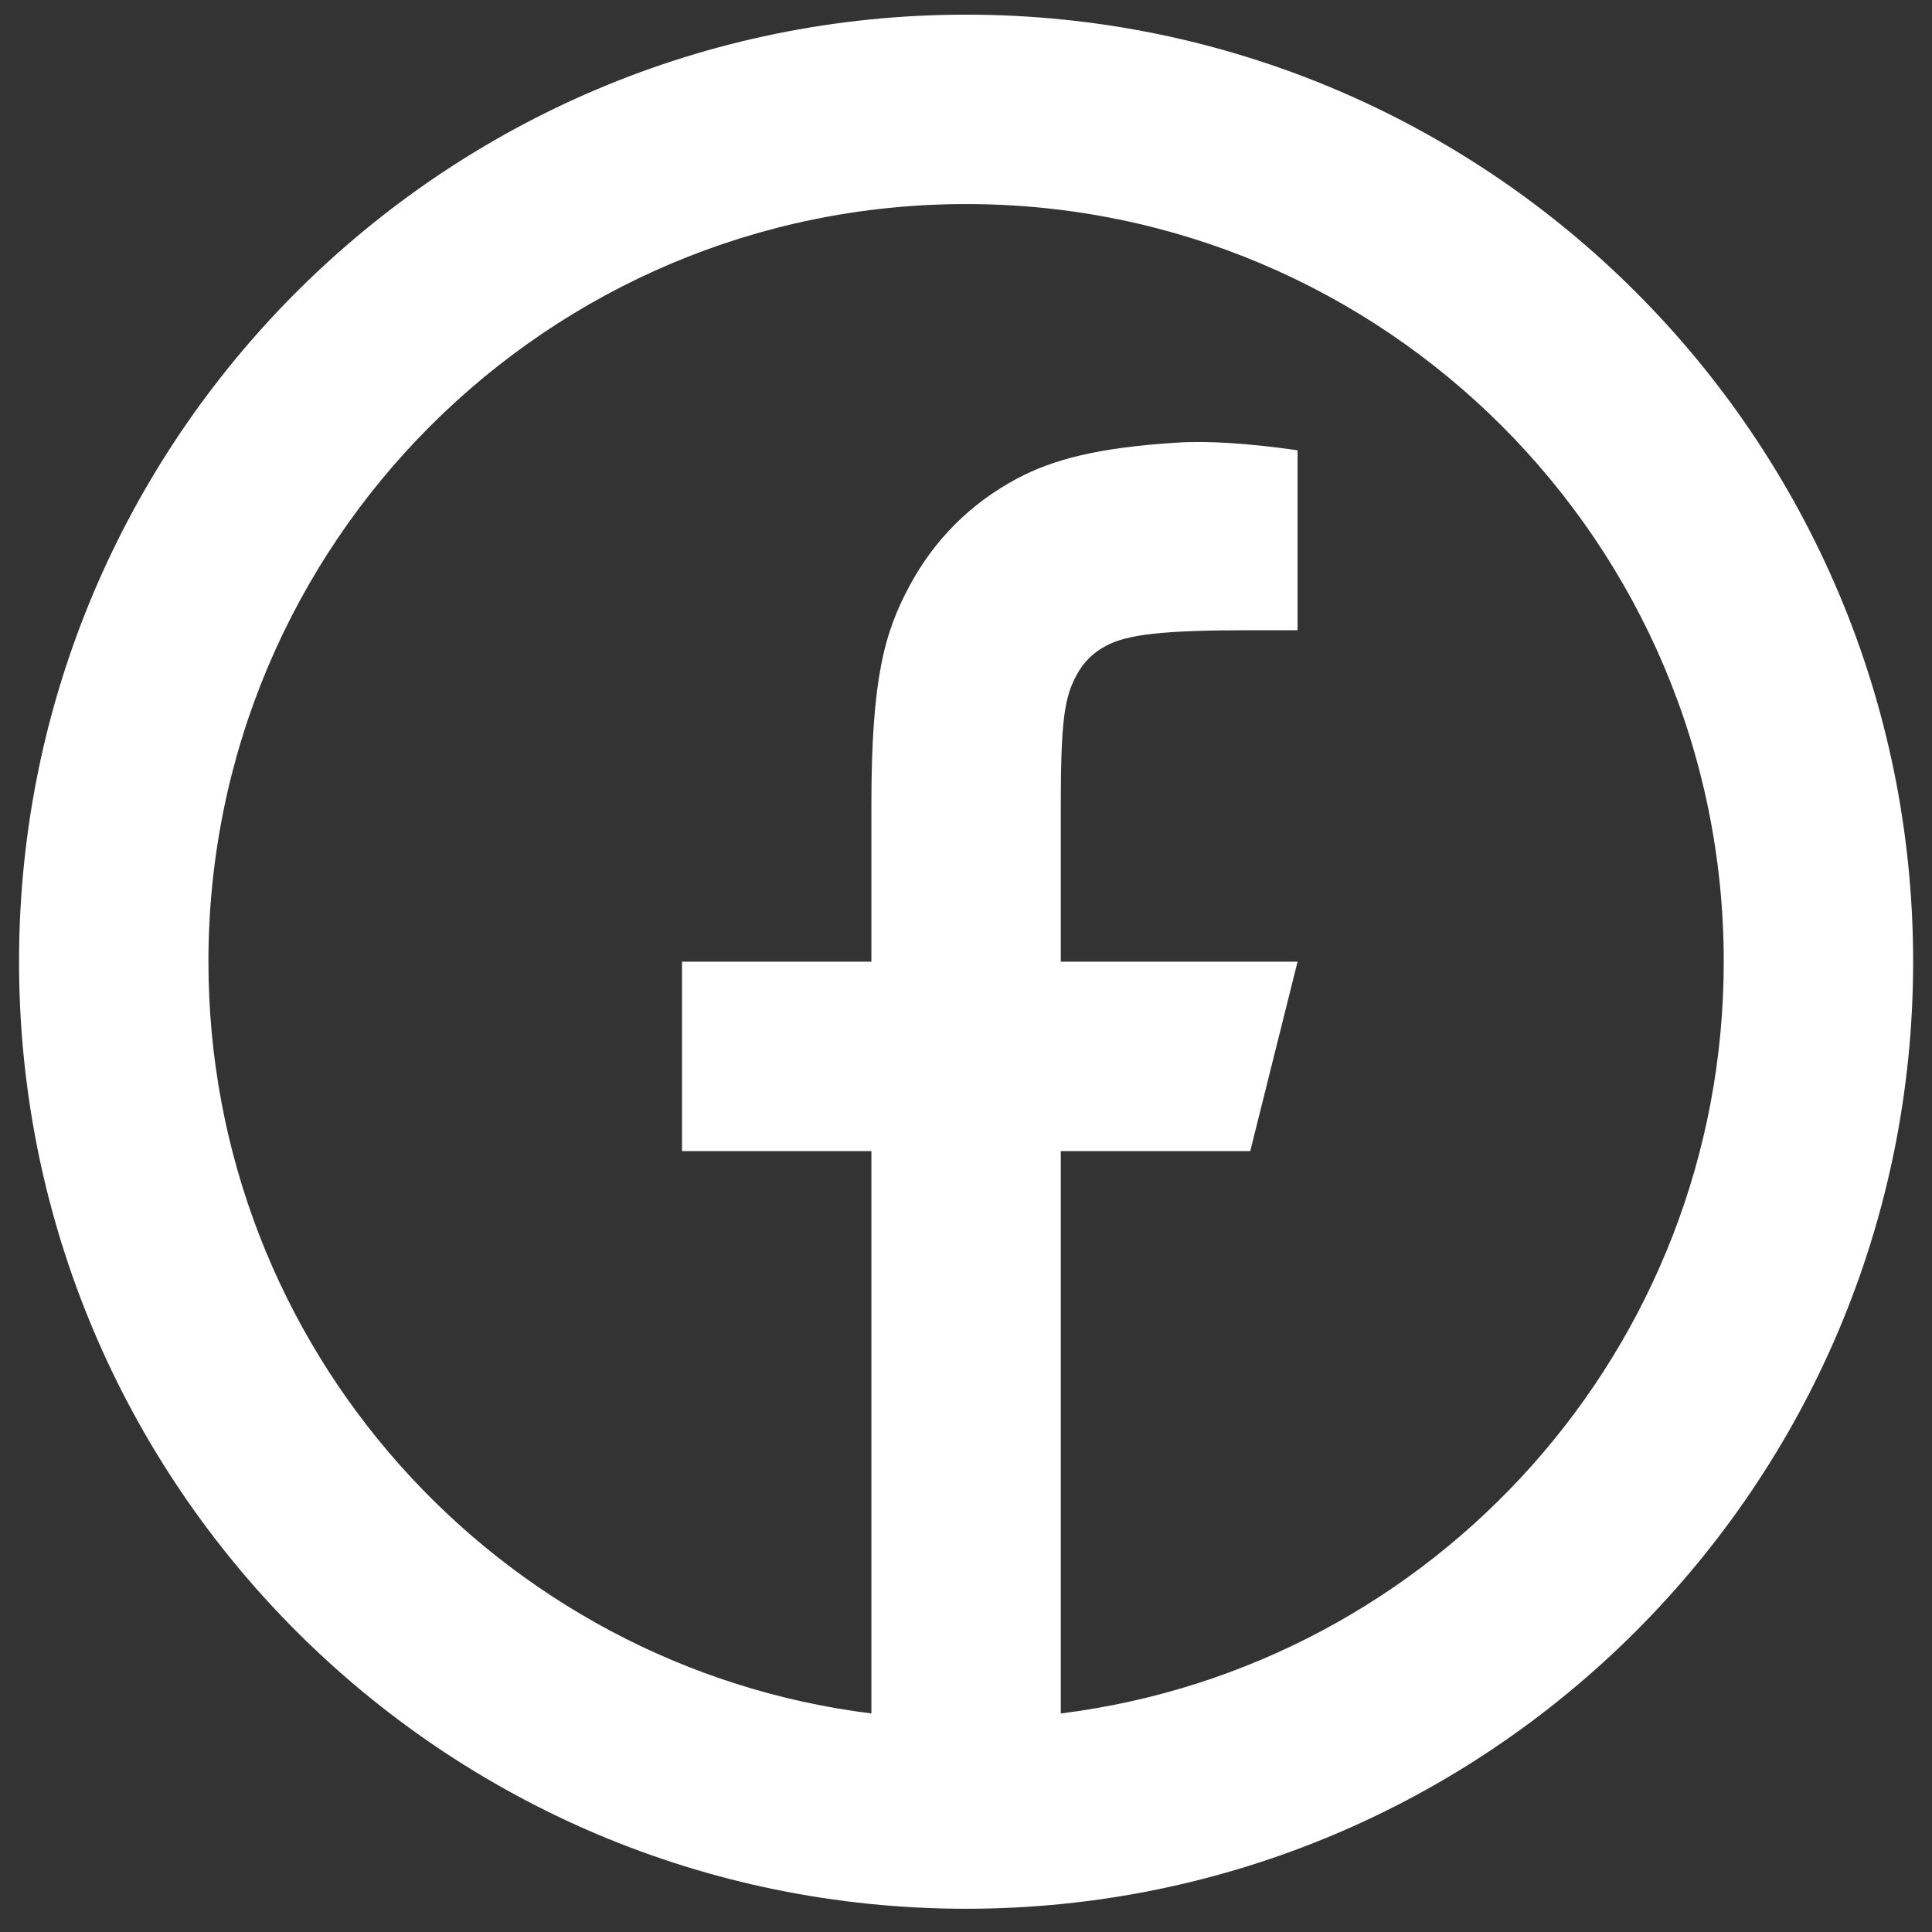 <svg width="34" height="34" viewBox="0 0 34 34" fill="none" xmlns="http://www.w3.org/2000/svg">
<rect x="0" y="0" width="34" height="34" fill="#333333" stroke="none"/>
<path d="M18.668 30.154C25.245 29.334 30.335 23.724 30.335 16.924C30.335 9.56 24.366 3.591 17.002 3.591C9.638 3.591 3.668 9.56 3.668 16.924C3.668 23.724 8.758 29.334 15.335 30.154V20.258H12.002V16.924H15.335V14.167C15.335 11.938 15.567 11.13 16.003 10.316C16.439 9.501 17.078 8.861 17.893 8.425C18.531 8.084 19.322 7.878 20.704 7.79C21.253 7.755 21.963 7.8 22.835 7.924V11.091H22.002C20.473 11.091 19.842 11.163 19.465 11.365C19.231 11.49 19.067 11.653 18.942 11.887C18.741 12.264 18.668 12.639 18.668 14.167V16.924H22.835L22.002 20.258H18.668V30.154ZM17.002 33.591C7.797 33.591 0.335 26.129 0.335 16.924C0.335 7.719 7.797 0.258 17.002 0.258C26.206 0.258 33.668 7.719 33.668 16.924C33.668 26.129 26.206 33.591 17.002 33.591Z" fill="white"/>
</svg>
